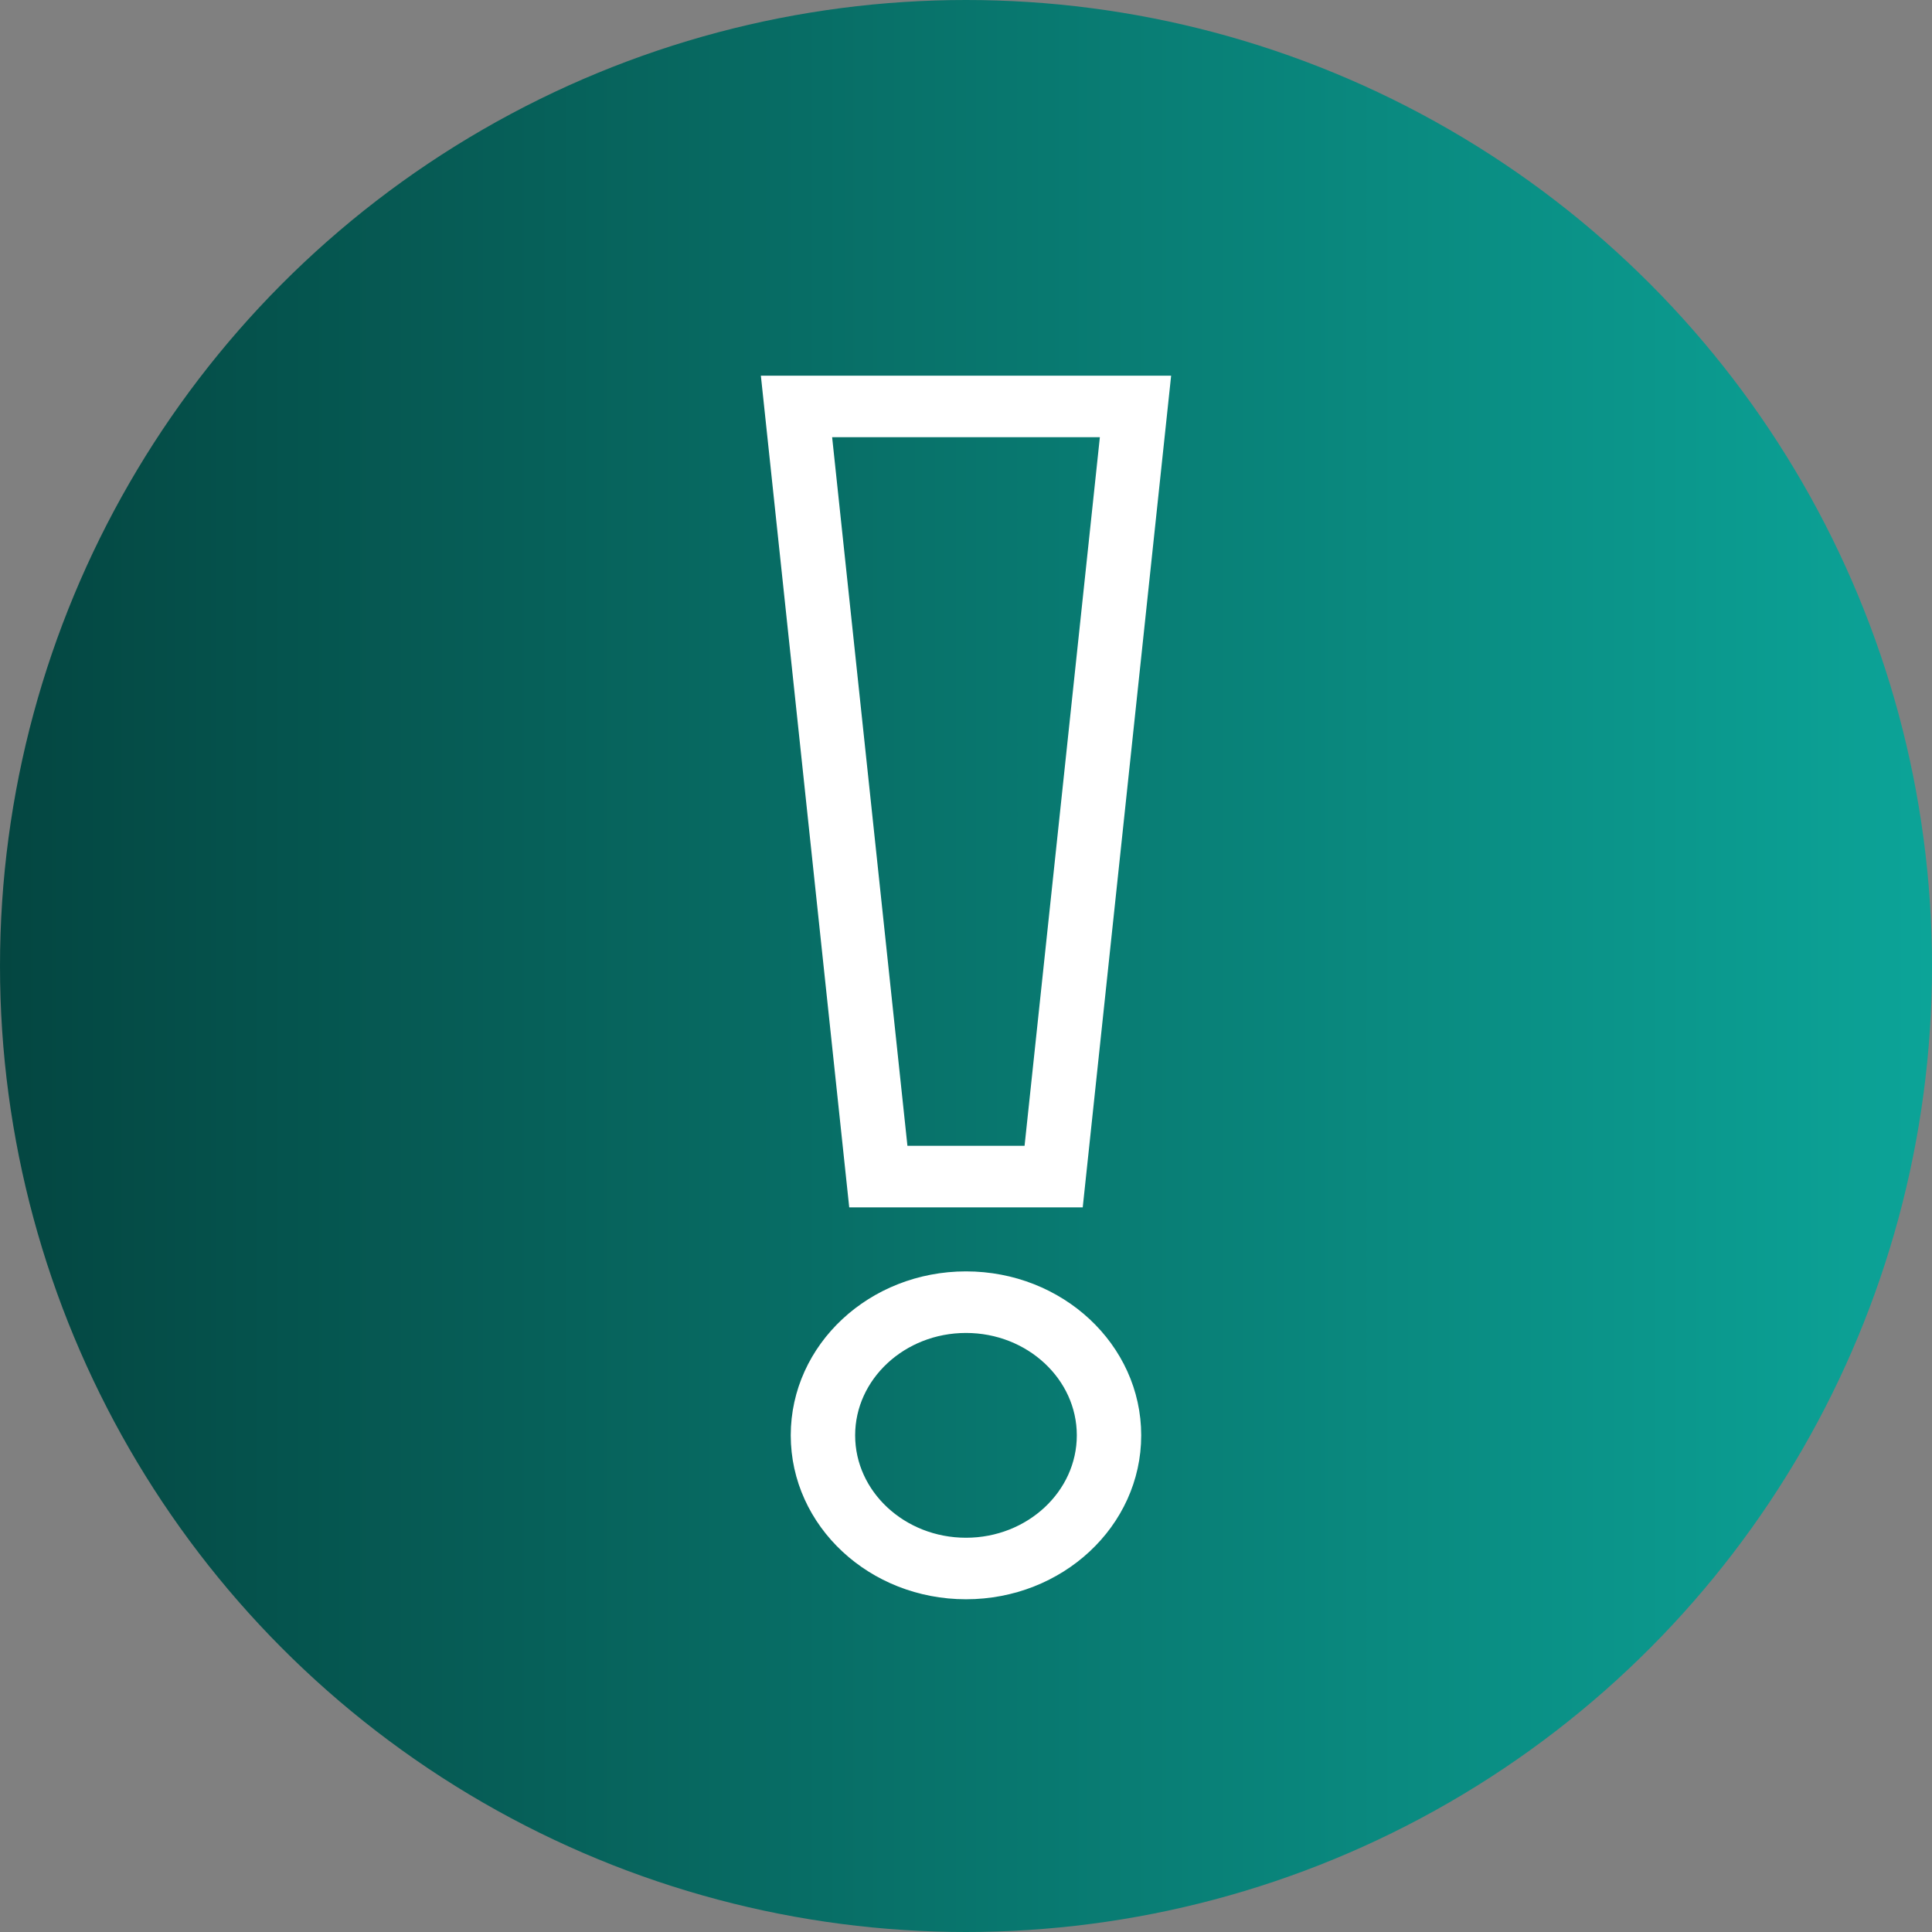 <?xml version="1.0" encoding="UTF-8"?> <svg xmlns="http://www.w3.org/2000/svg" width="45" height="45" viewBox="0 0 45 45" fill="none"><rect x="0" y="0" width="45" height="45" fill="#808080" stroke="none"/><circle cx="22.5" cy="22.5" r="22.5" fill="url(#paint0_linear_442_1980)"></circle><path d="M25.896 9.933L24.089 26.938H20.911L19.104 9.933H25.896ZM27 9H18L20.005 27.872H24.994L27 9ZM22.5 30.797C24.061 30.797 25.331 31.979 25.331 33.431C25.331 34.884 24.061 36.067 22.5 36.067C20.939 36.067 19.668 34.885 19.668 33.432C19.668 31.979 20.939 30.797 22.5 30.797ZM22.5 29.863C20.384 29.863 18.668 31.461 18.668 33.431C18.668 35.402 20.384 37 22.5 37C24.616 37 26.331 35.402 26.331 33.432C26.331 31.462 24.616 29.863 22.5 29.863Z" fill="white" stroke="white" stroke-width="0.5"></path><defs><linearGradient id="paint0_linear_442_1980" x1="0" y1="22.5" x2="45" y2="22.5" gradientUnits="userSpaceOnUse"><stop stop-color="#044641"></stop><stop offset="1" stop-color="#0CA498"></stop></linearGradient></defs></svg> 